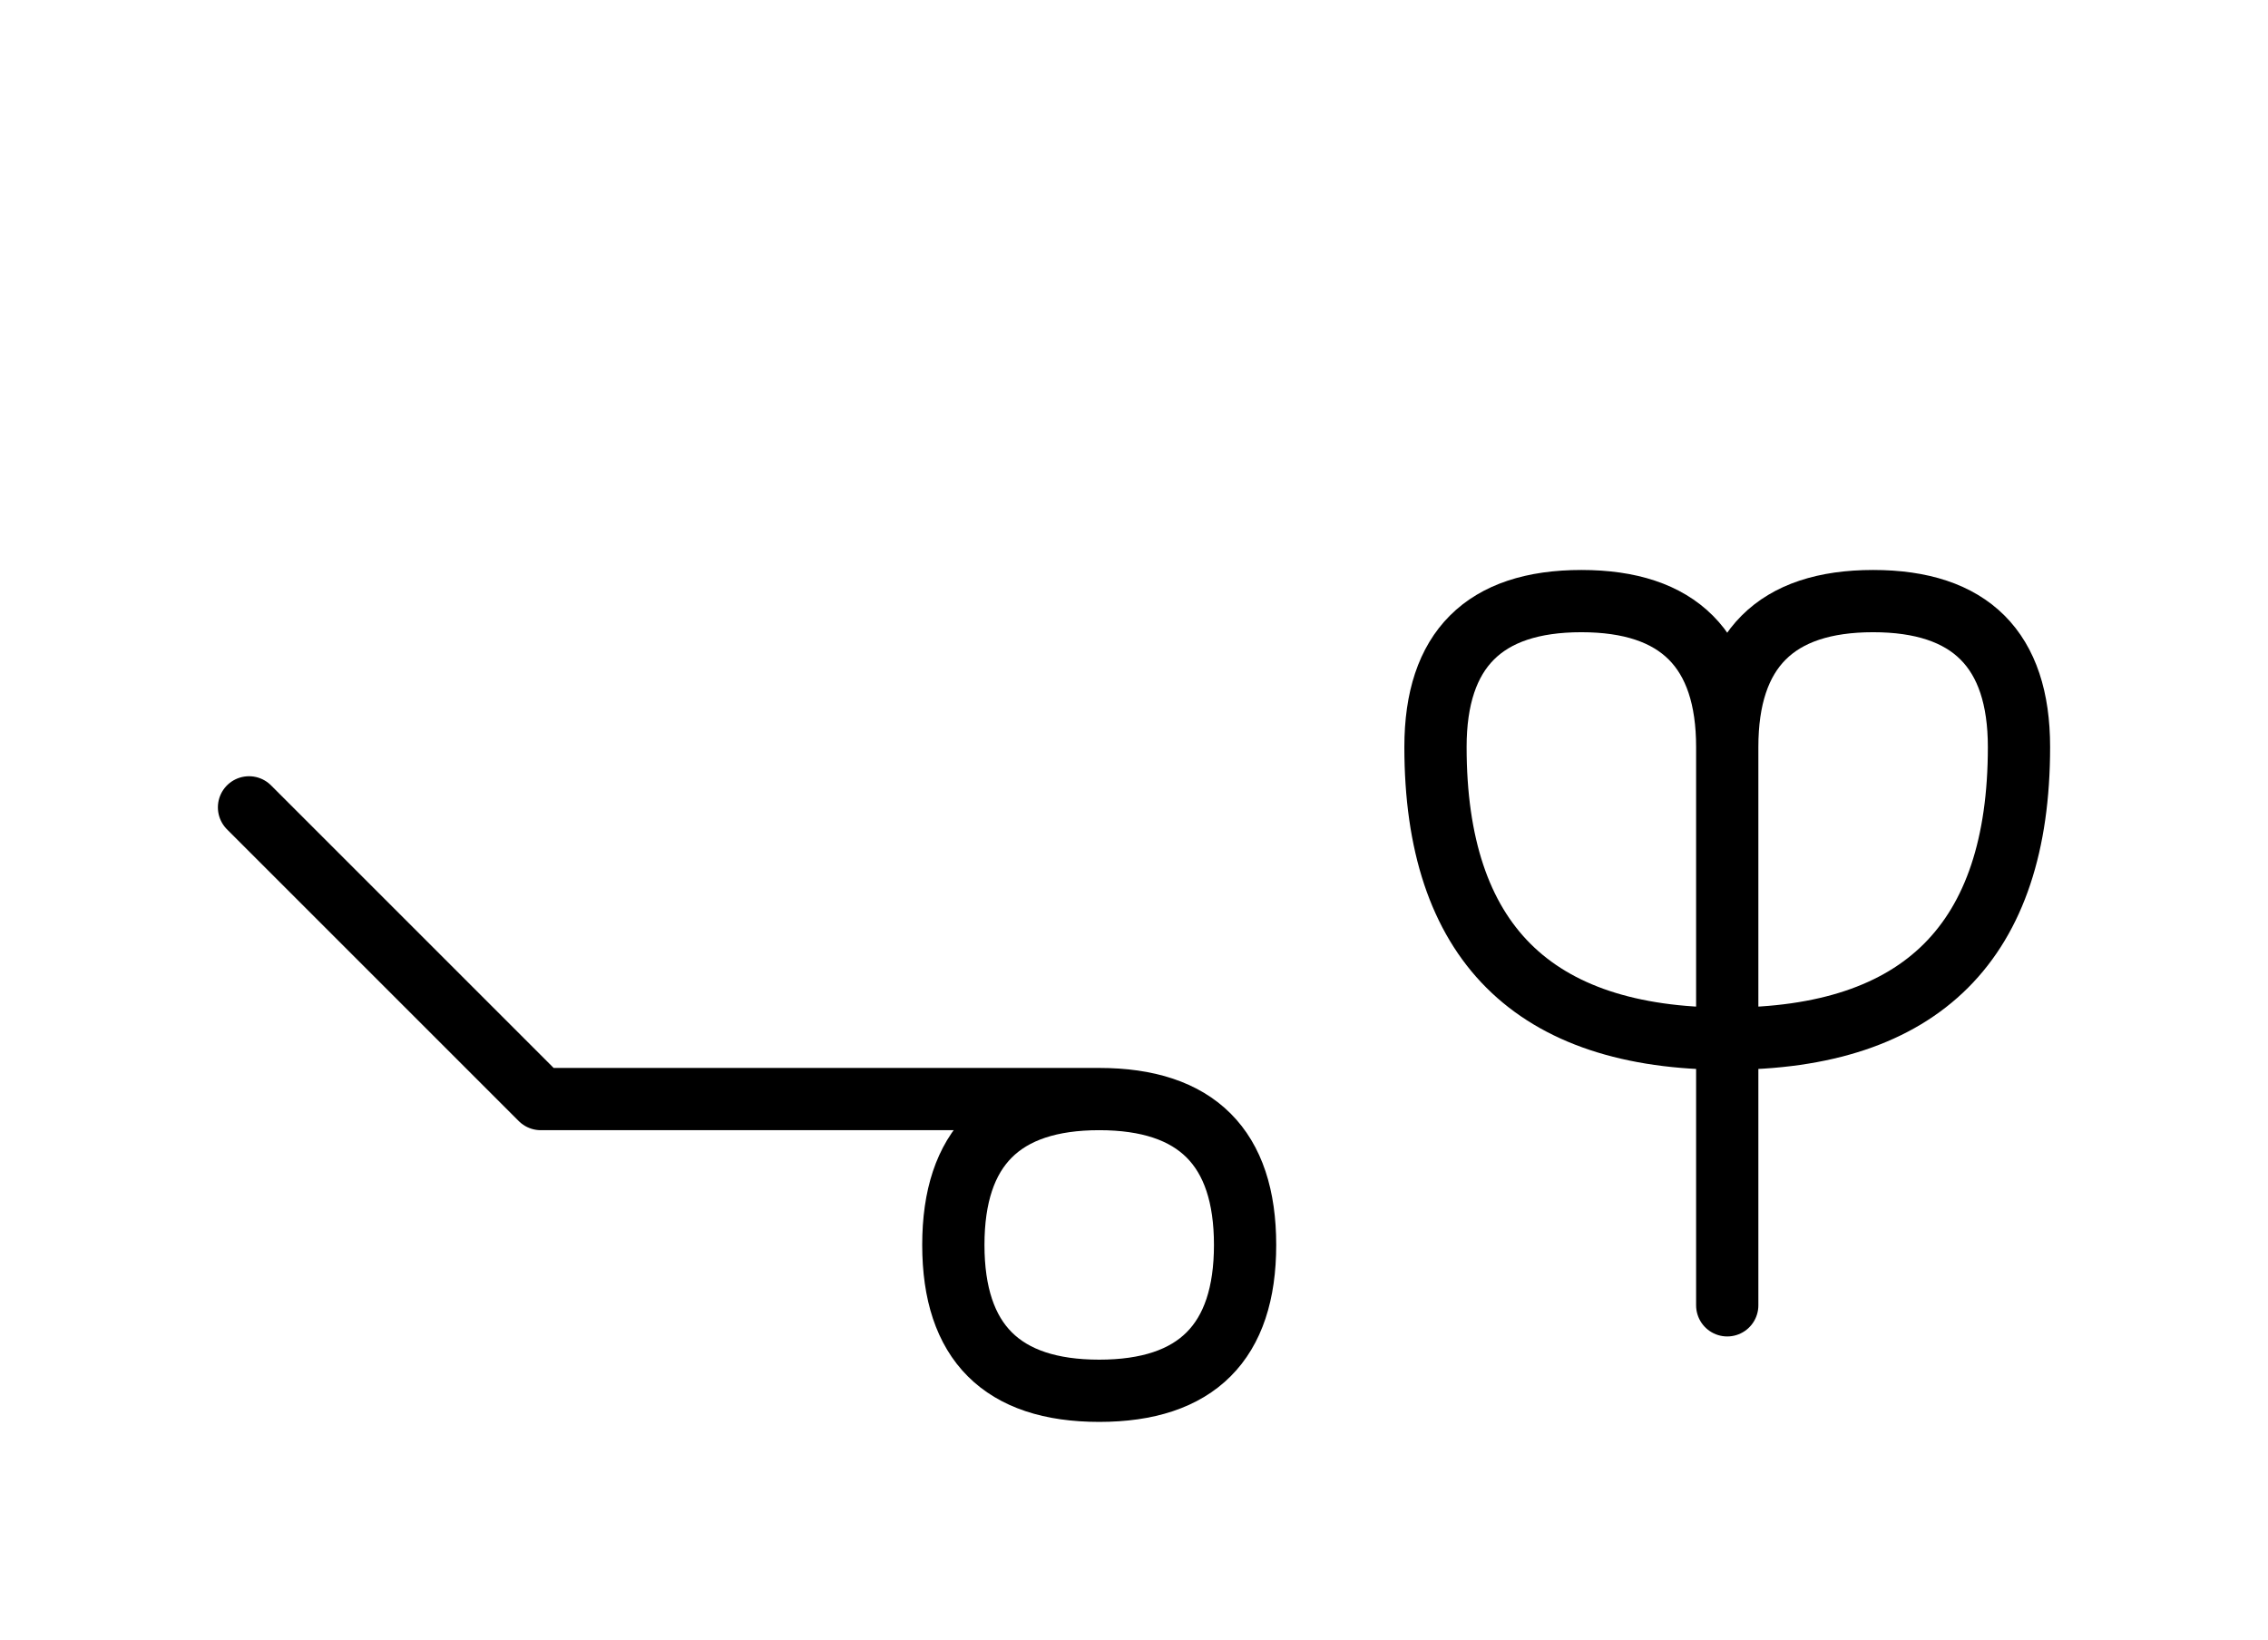 <?xml version="1.0" encoding="UTF-8"?>
<svg xmlns="http://www.w3.org/2000/svg" xmlns:xlink="http://www.w3.org/1999/xlink"
     width="45.539" height="32.929" viewBox="0 0 45.539 32.929">
<defs>
<path d="M15,22.071 L19.142,22.071 L10.858,22.071 L5,16.213 M15,22.071 L10.858,22.071 L22.071,22.071 Q25,22.071,25,25.0 Q25,27.929,22.071,27.929 Q19.142,27.929,19.142,25.0 Q19.142,22.071,22.071,22.071 M34.681,22.071 L34.681,26.213 L34.681,15.0 Q34.681,12.071,37.61,12.071 Q40.539,12.071,40.539,15.0 Q40.539,20.858,34.681,20.858 Q28.823,20.858,28.823,15.0 Q28.823,12.071,31.752,12.071 Q34.681,12.071,34.681,15.0" stroke="black" fill="none" stroke-width="1.25" stroke-linecap="round" stroke-linejoin="round" id="d0" />
</defs>
<use xlink:href="#d0" x="0" y="0" />
</svg>